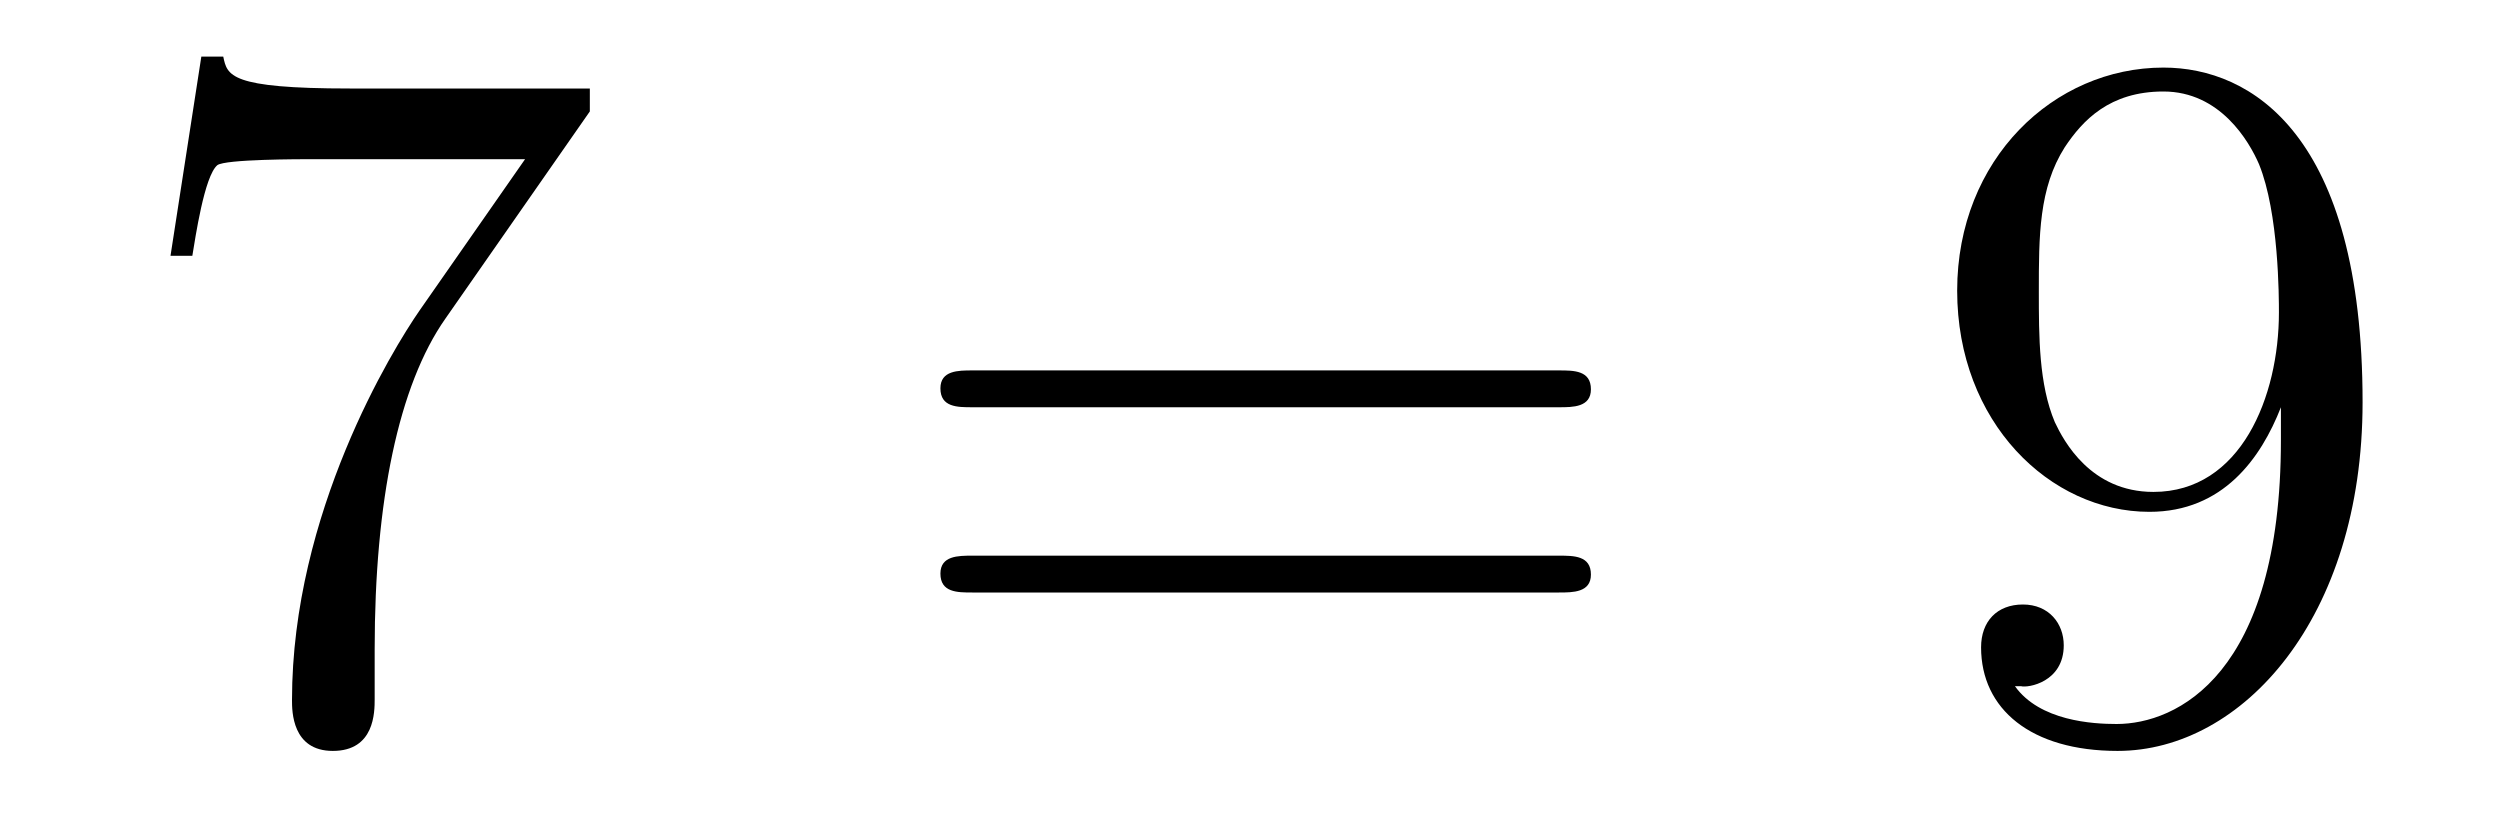 <?xml version='1.0'?>
<!-- This file was generated by dvisvgm 1.14.1 -->
<svg height='10pt' version='1.1' viewBox='0 -10 30 10' width='30pt' xmlns='http://www.w3.org/2000/svg' xmlns:xlink='http://www.w3.org/1999/xlink'>
<g id='page1'>
<g transform='matrix(1 0 0 1 -127 653)'>
<path d='M134.078 -661.663V-661.938H131.197C129.751 -661.938 129.727 -662.094 129.679 -662.321H129.416L129.046 -659.93H129.308C129.344 -660.145 129.452 -660.887 129.608 -661.018C129.703 -661.09 130.6 -661.09 130.767 -661.09H133.301L132.034 -659.273C131.711 -658.807 130.504 -656.846 130.504 -654.599C130.504 -654.467 130.504 -653.989 130.994 -653.989C131.496 -653.989 131.496 -654.455 131.496 -654.611V-655.208C131.496 -656.989 131.783 -658.376 132.345 -659.177L134.078 -661.663Z' fill-rule='evenodd'/>
<path d='M145.708 -658.113C145.875 -658.113 146.091 -658.113 146.091 -658.328C146.091 -658.555 145.887 -658.555 145.708 -658.555H138.667C138.5 -658.555 138.285 -658.555 138.285 -658.34C138.285 -658.113 138.488 -658.113 138.667 -658.113H145.708ZM145.708 -655.89C145.875 -655.89 146.091 -655.89 146.091 -656.105C146.091 -656.332 145.887 -656.332 145.708 -656.332H138.667C138.5 -656.332 138.285 -656.332 138.285 -656.117C138.285 -655.89 138.488 -655.89 138.667 -655.89H145.708Z' fill-rule='evenodd'/>
<path d='M154.371 -657.719C154.371 -654.897 153.116 -654.312 152.399 -654.312C152.112 -654.312 151.478 -654.348 151.179 -654.766H151.251C151.335 -654.742 151.765 -654.814 151.765 -655.256C151.765 -655.519 151.586 -655.746 151.275 -655.746C150.964 -655.746 150.773 -655.543 150.773 -655.232C150.773 -654.491 151.371 -653.989 152.411 -653.989C153.905 -653.989 155.351 -655.579 155.351 -658.173C155.351 -661.388 154.013 -662.189 152.961 -662.189C151.646 -662.189 150.486 -661.09 150.486 -659.512C150.486 -657.934 151.598 -656.858 152.793 -656.858C153.678 -656.858 154.132 -657.503 154.371 -658.113V-657.719ZM152.841 -657.097C152.088 -657.097 151.765 -657.707 151.658 -657.934C151.466 -658.388 151.466 -658.962 151.466 -659.5C151.466 -660.169 151.466 -660.743 151.777 -661.233C151.992 -661.556 152.315 -661.902 152.961 -661.902C153.642 -661.902 153.989 -661.305 154.108 -661.03C154.347 -660.444 154.347 -659.428 154.347 -659.249C154.347 -658.245 153.893 -657.097 152.841 -657.097Z' fill-rule='evenodd'/>
</g>
</g>
</svg>
